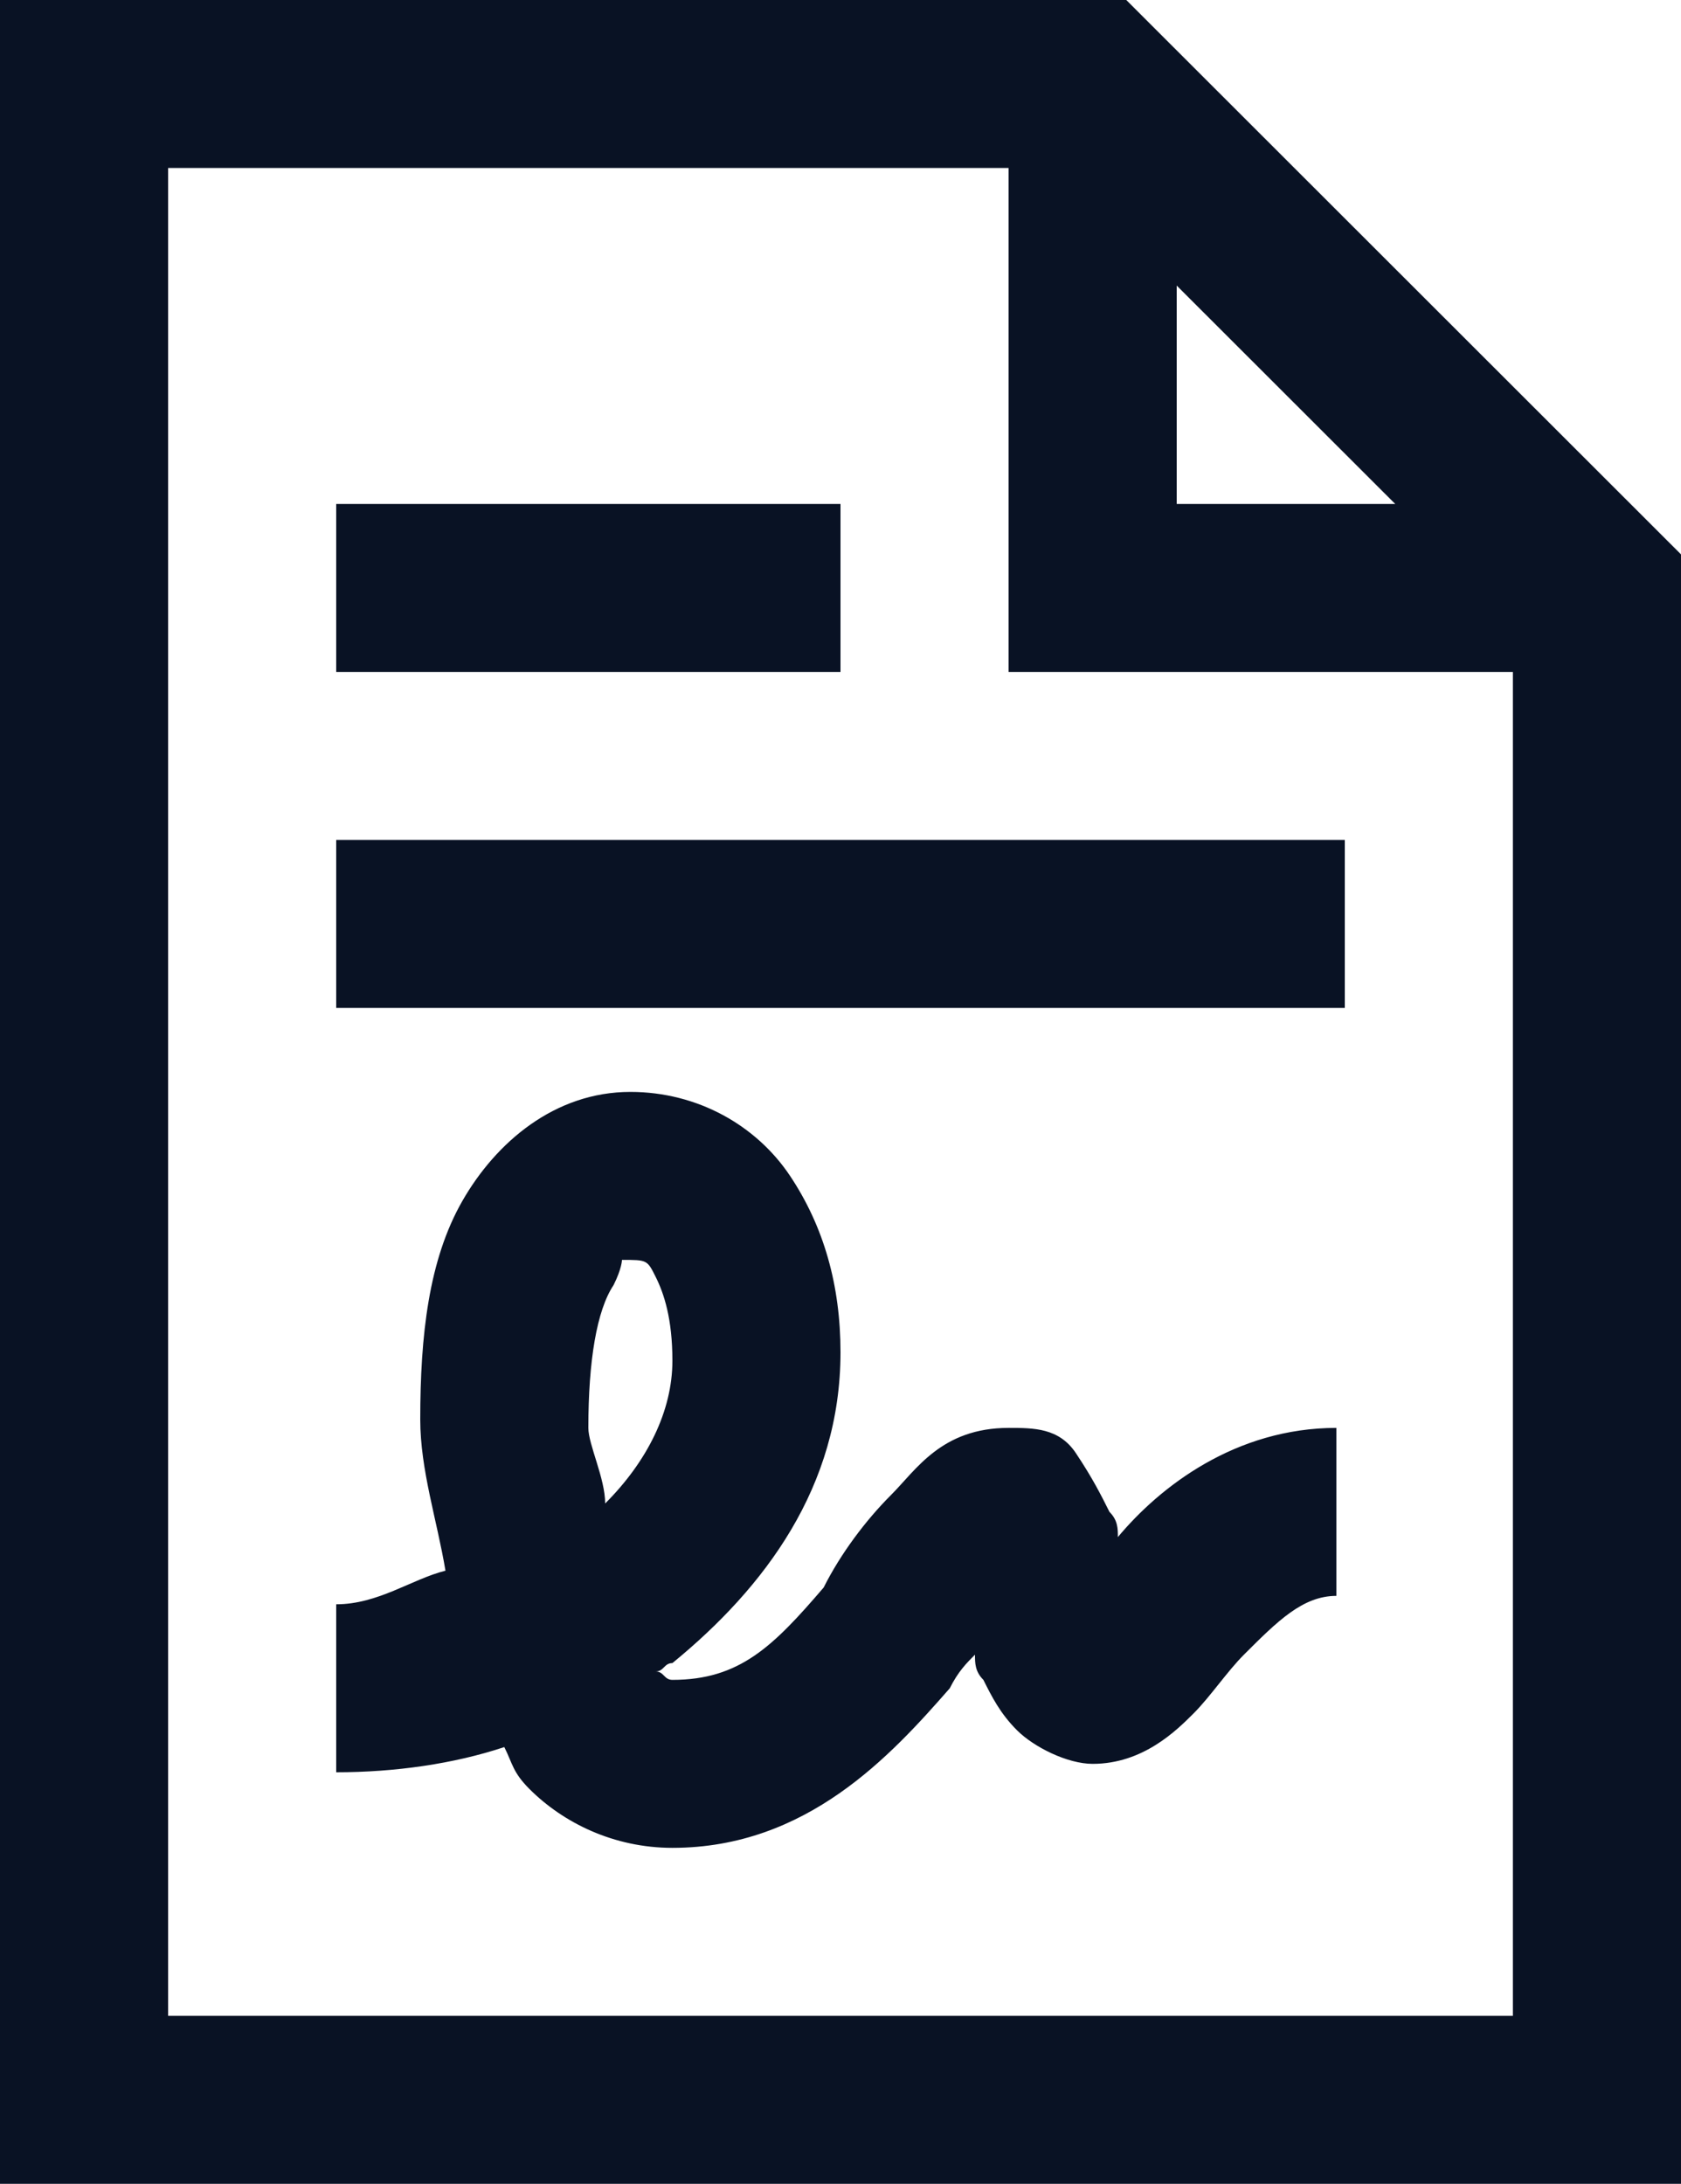 <?xml version="1.0" encoding="UTF-8"?> <svg xmlns="http://www.w3.org/2000/svg" width="77" height="100" viewBox="0 0 77 100" fill="none"> <path d="M0 0V100H77V25.385L75.845 24.231L52.745 1.154L51.59 0H0V0ZM7.7 7.692H46.2V30.769H69.3V92.308H7.7V7.692ZM53.9 13.077L63.91 23.077H53.9V13.077ZM15.4 23.077V30.769H38.5V23.077H15.4ZM15.4 38.462V46.154H61.6V38.462H15.4ZM28.875 50C25.41 50 22.715 52.308 21.175 55C19.635 57.692 19.25 61.154 19.25 65C19.25 67.308 20.02 69.615 20.405 71.923C18.865 72.308 17.325 73.462 15.4 73.462V81.154C18.095 81.154 20.79 80.769 23.1 80C23.485 80.769 23.485 81.154 24.255 81.923C25.795 83.462 28.105 84.615 30.8 84.615C36.96 84.615 40.81 80.385 43.505 77.308C43.89 76.538 44.275 76.154 44.66 75.769C44.66 76.154 44.66 76.538 45.045 76.923C45.43 77.692 45.815 78.462 46.585 79.231C47.355 80 48.895 80.769 50.05 80.769C52.36 80.769 53.9 79.231 54.67 78.462C55.44 77.692 56.21 76.538 56.98 75.769C58.52 74.231 59.675 73.077 61.215 73.077V65.385C56.595 65.385 53.13 68.077 51.205 70.385C51.205 70 51.205 69.615 50.82 69.231C50.435 68.462 50.05 67.692 49.28 66.538C48.51 65.385 47.355 65.385 46.2 65.385C43.12 65.385 41.965 67.308 40.81 68.462C39.655 69.615 38.5 71.154 37.73 72.692C35.42 75.385 33.88 76.923 30.8 76.923C30.415 76.923 30.415 76.538 30.03 76.538C30.415 76.538 30.415 76.154 30.8 76.154C35.035 72.692 38.5 68.077 38.5 61.923C38.5 58.846 37.73 56.154 36.19 53.846C34.65 51.538 31.955 50 28.875 50V50ZM28.49 57.692C29.645 57.692 29.645 57.692 30.03 58.462C30.415 59.231 30.8 60.385 30.8 62.308C30.8 64.615 29.645 66.923 27.72 68.846C27.72 67.692 26.95 66.154 26.95 65.385C26.95 62.308 27.335 60 28.105 58.846C28.49 58.077 28.49 57.692 28.49 57.692Z" fill="#091224"></path> </svg> 